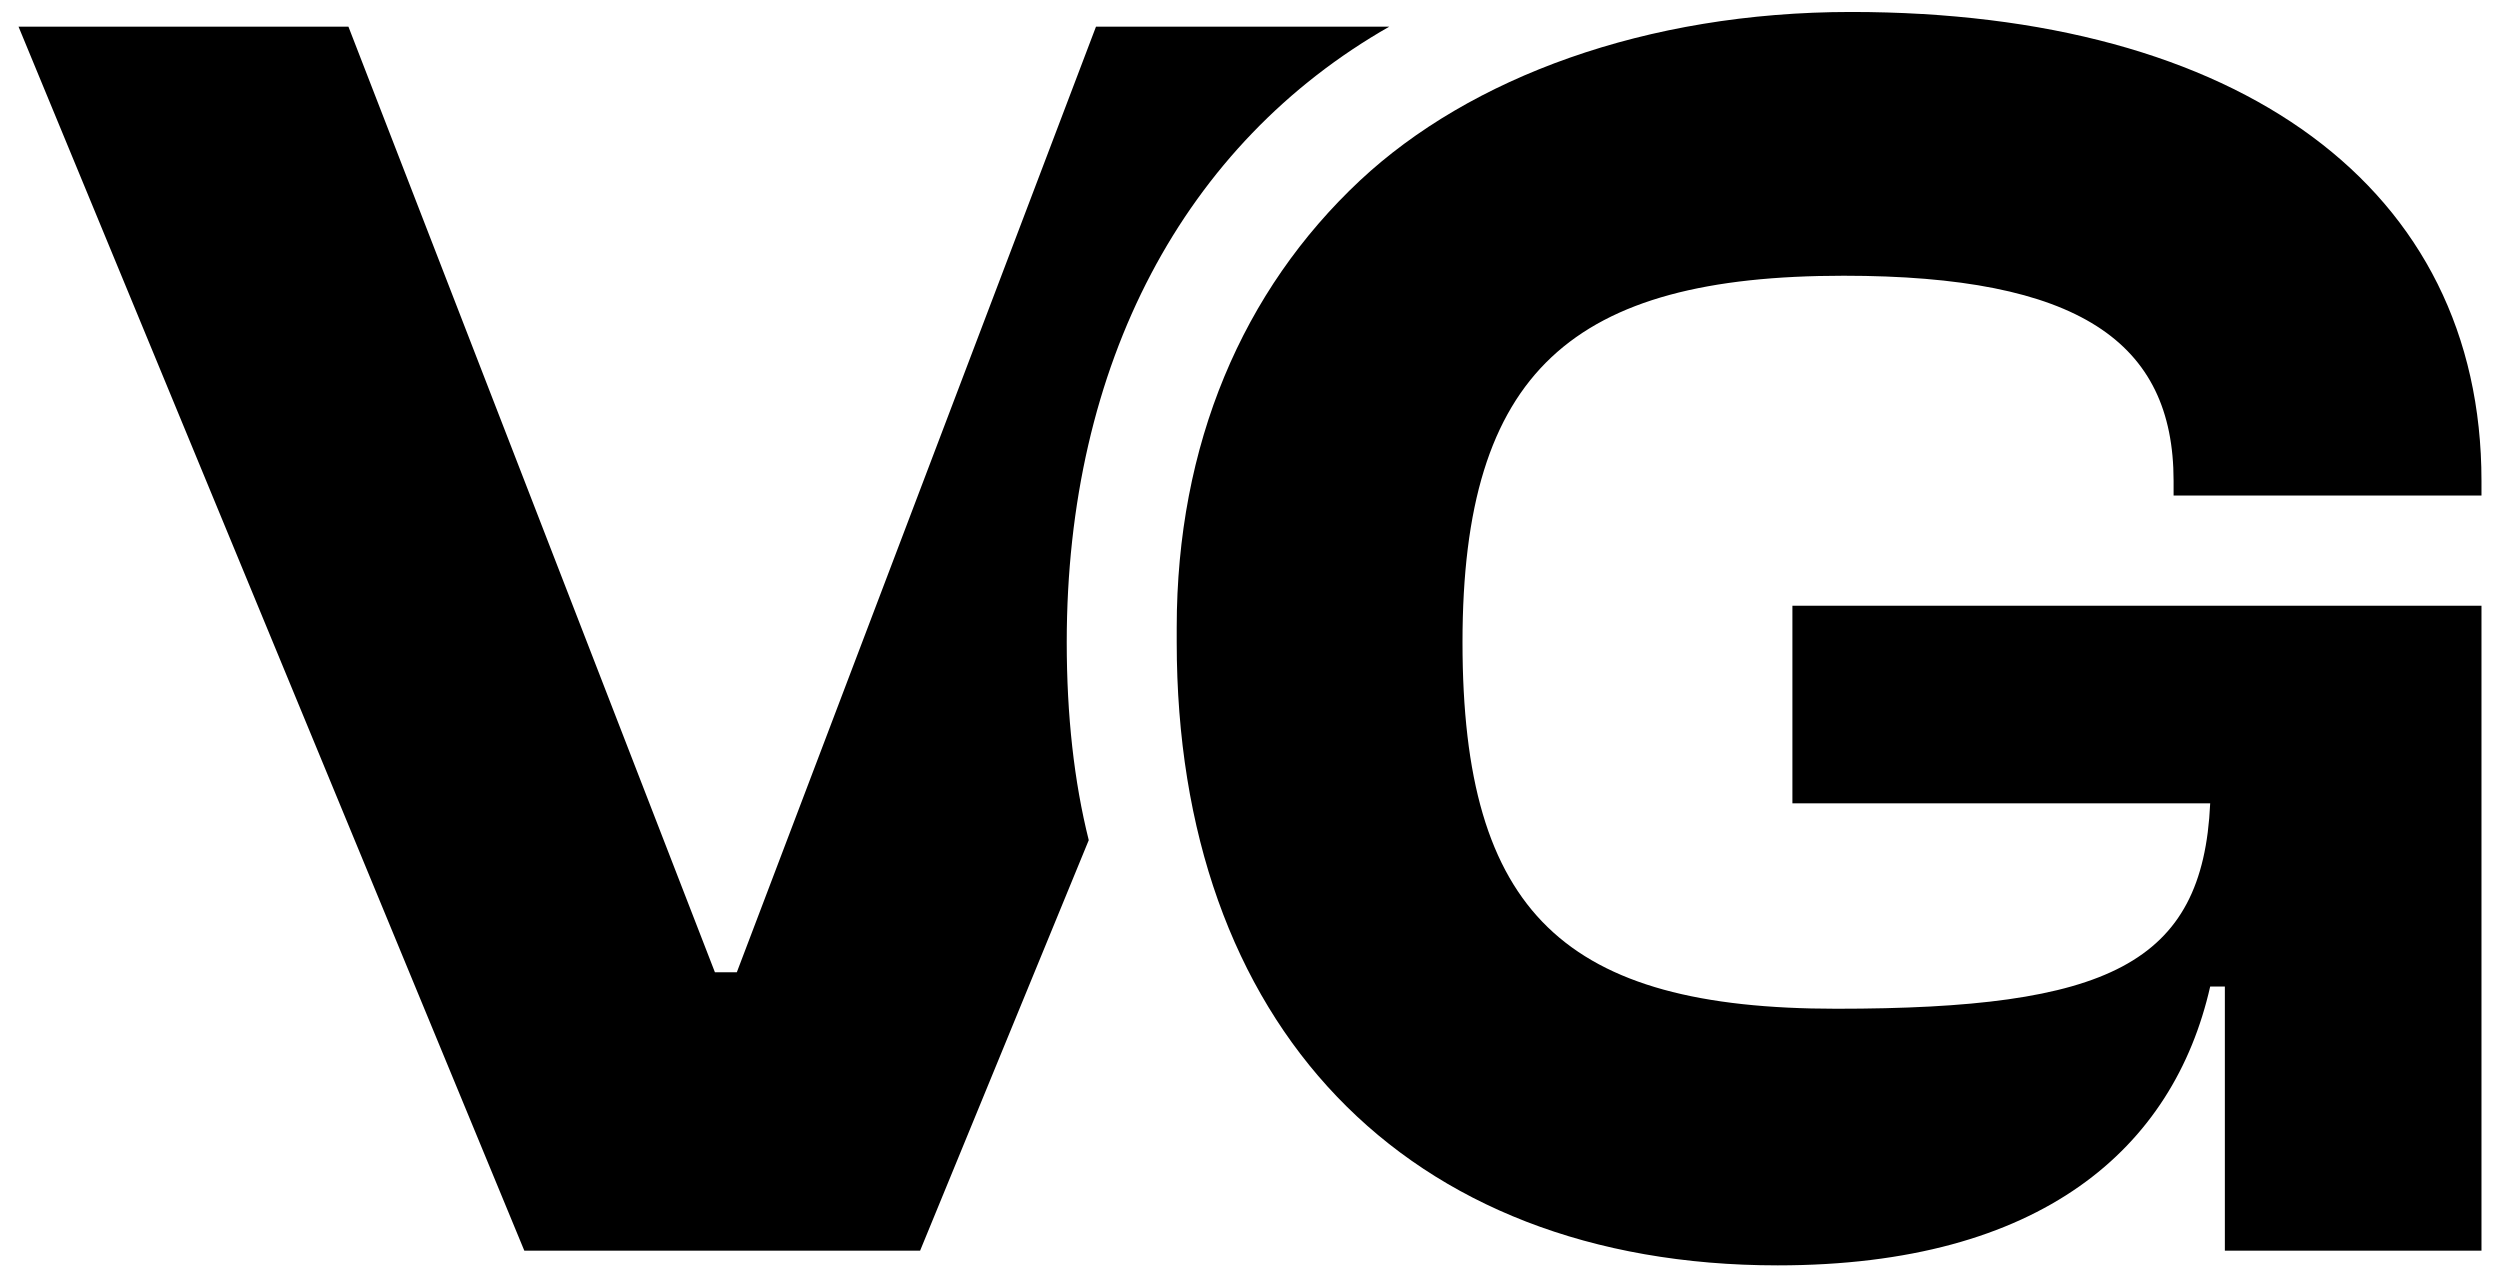 <svg xmlns="http://www.w3.org/2000/svg" viewBox="0 0 1080 551.81"><path d="M600.18 11.51H473.47l-155.16 408.5h-9.47L150.52 11.51H8L226.51 540.3h170.97l72.86-177.35c-6.34-25.36-9.51-53.81-9.51-85.5 0-120.29 50.68-215.38 139.35-265.94Z"/><path d="M938.99 214.06v-6.34c0-60.15-41.17-88.6-142.52-88.6-117.12 0-164.67 41.13-164.67 158.33s44.38 158.33 161.5 158.33 158.33-19.02 161.5-88.75H774.32v-85.35H1072V540.3H961.14V426.19h-6.34c-15.81 69.73-72.82 120.45-186.82 120.45-161.46 0-259.64-104.52-259.64-269.19v-6.34c0-79.16 28.49-145.65 79.16-193.12C634.97 33.61 710.96 5.17 799.64 5.17 967.48 5.17 1072 81.09 1072 207.72v6.34H938.99Z"/></svg>